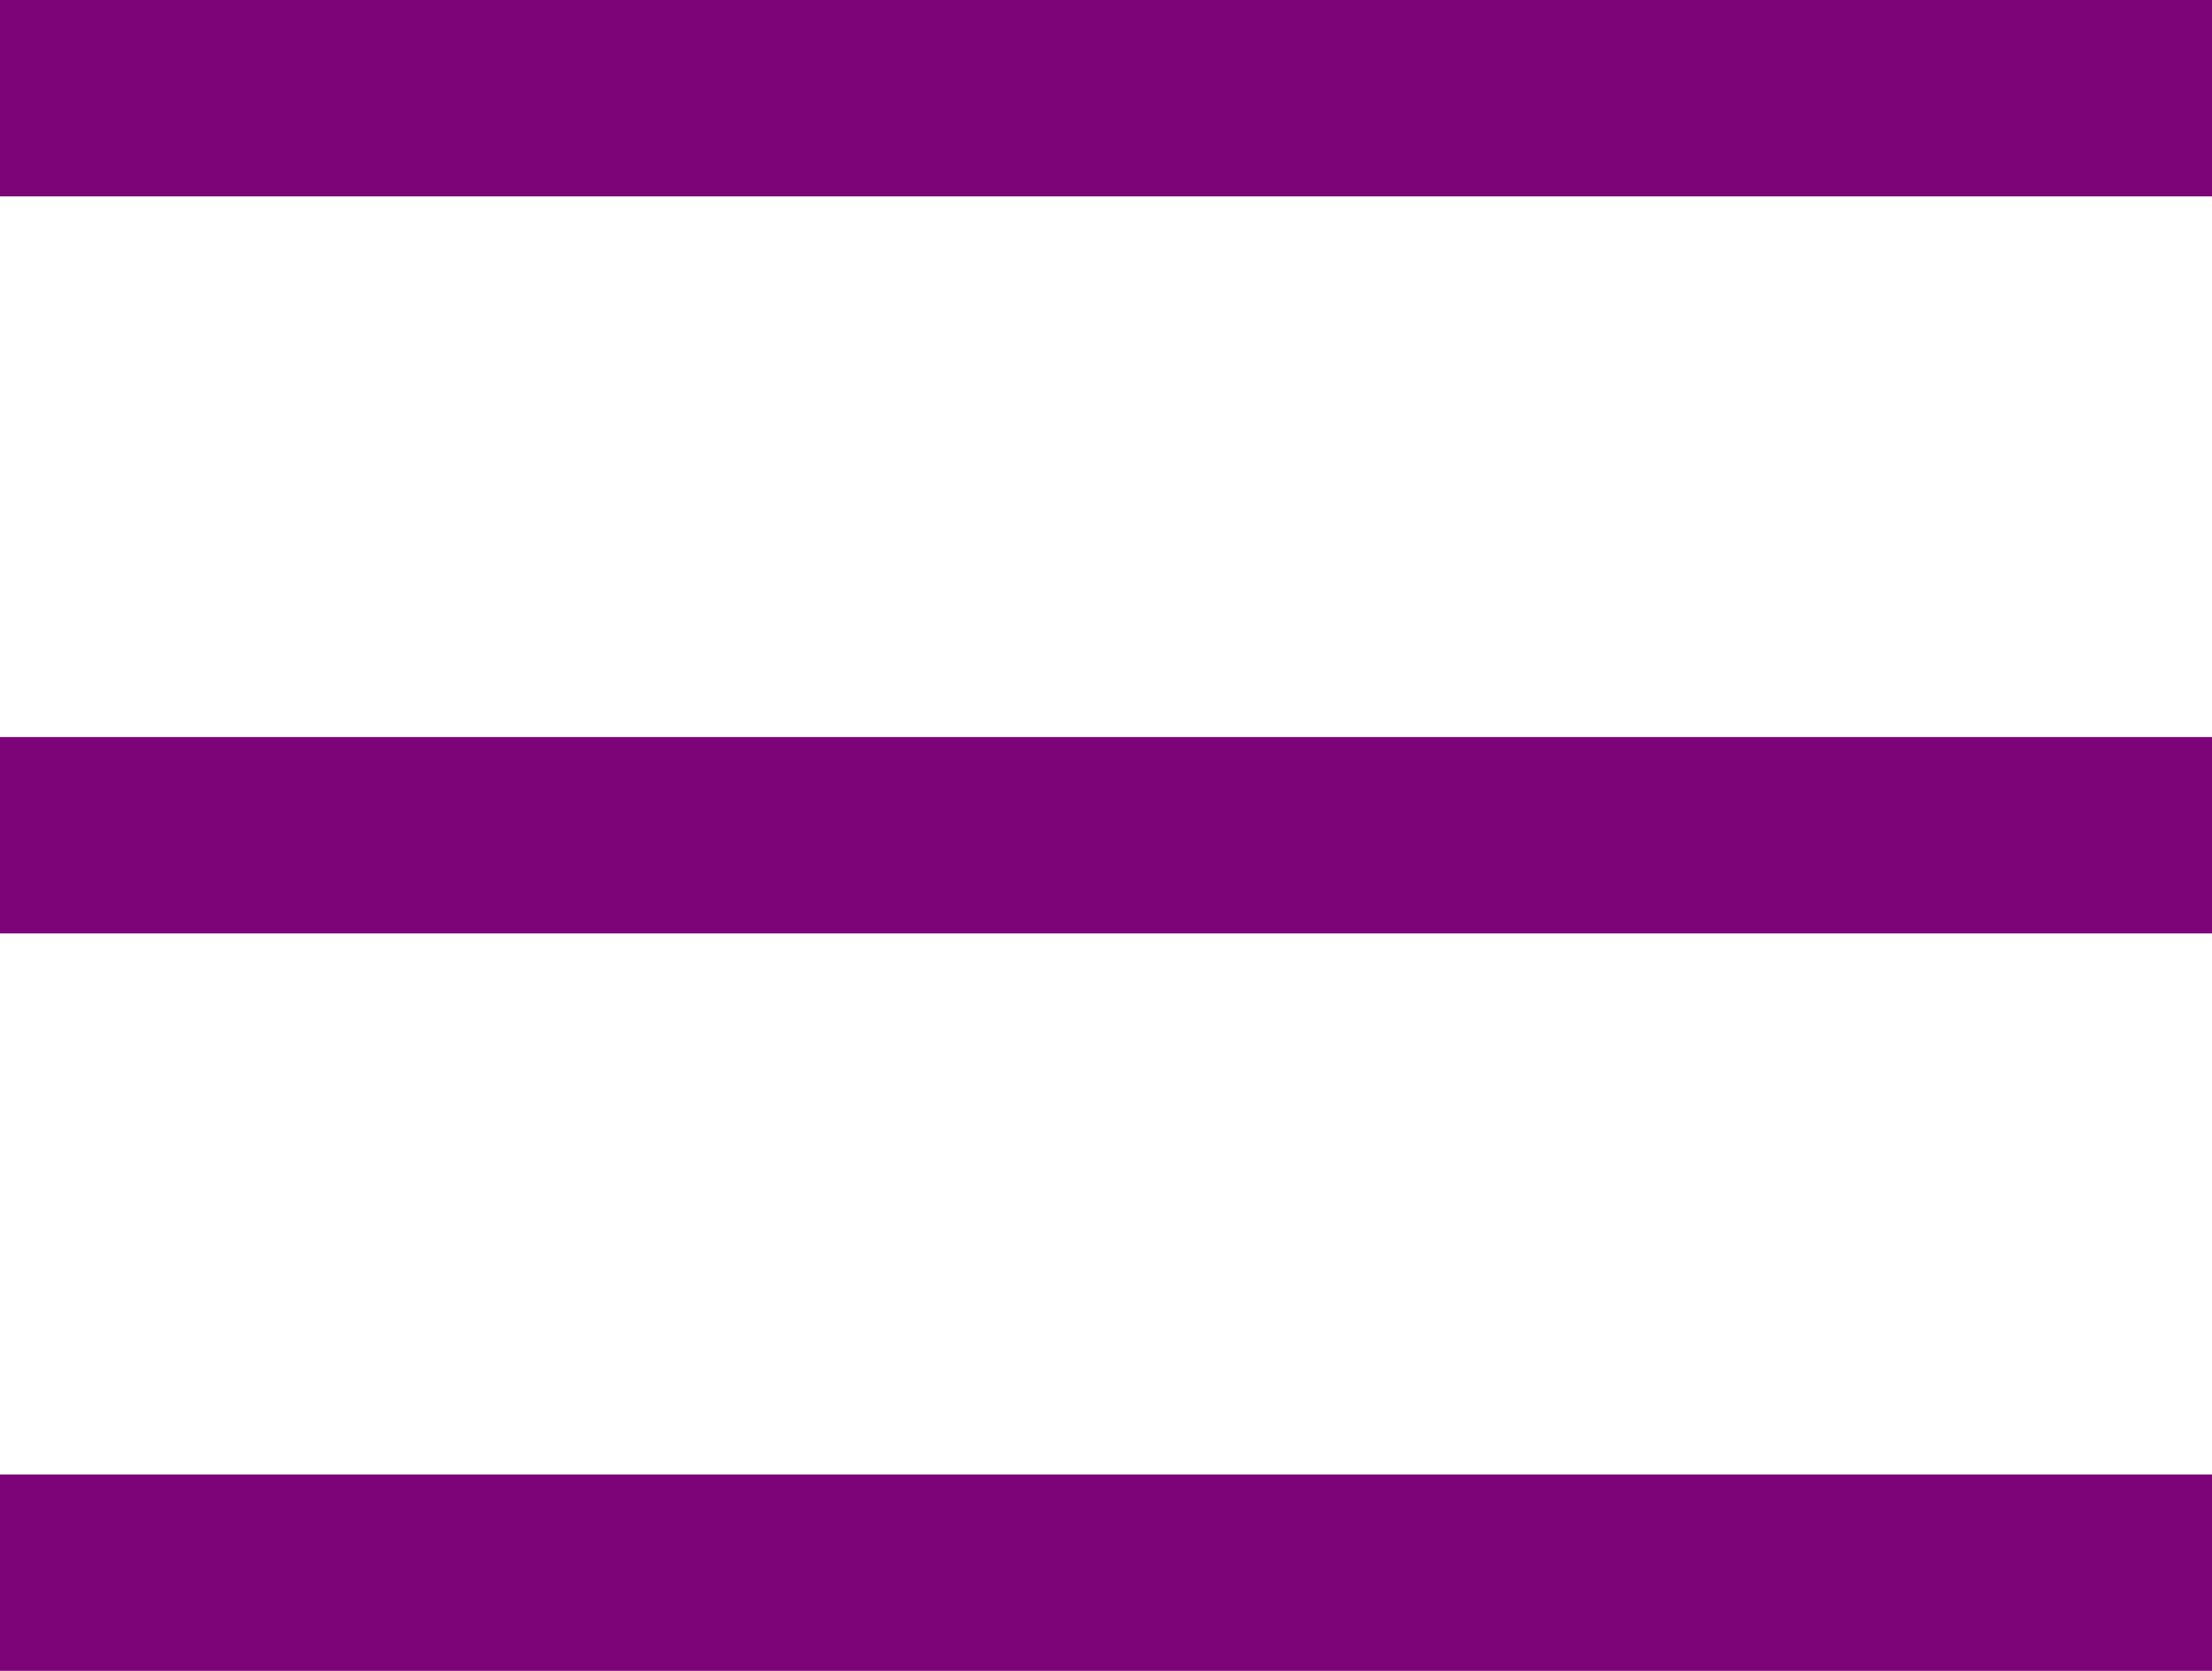 <svg xmlns="http://www.w3.org/2000/svg" viewBox="0 0 57.43 43.39"><defs><style>.cls-1{fill:#7c0378;}</style></defs><title>jr_menu_sp</title><g id="レイヤー_2" data-name="レイヤー 2"><g id="ヘッダー"><rect class="cls-1" width="57.43" height="5.1"/><rect class="cls-1" y="19.14" width="57.43" height="5.1"/><rect class="cls-1" y="38.29" width="57.43" height="5.1"/></g></g></svg>